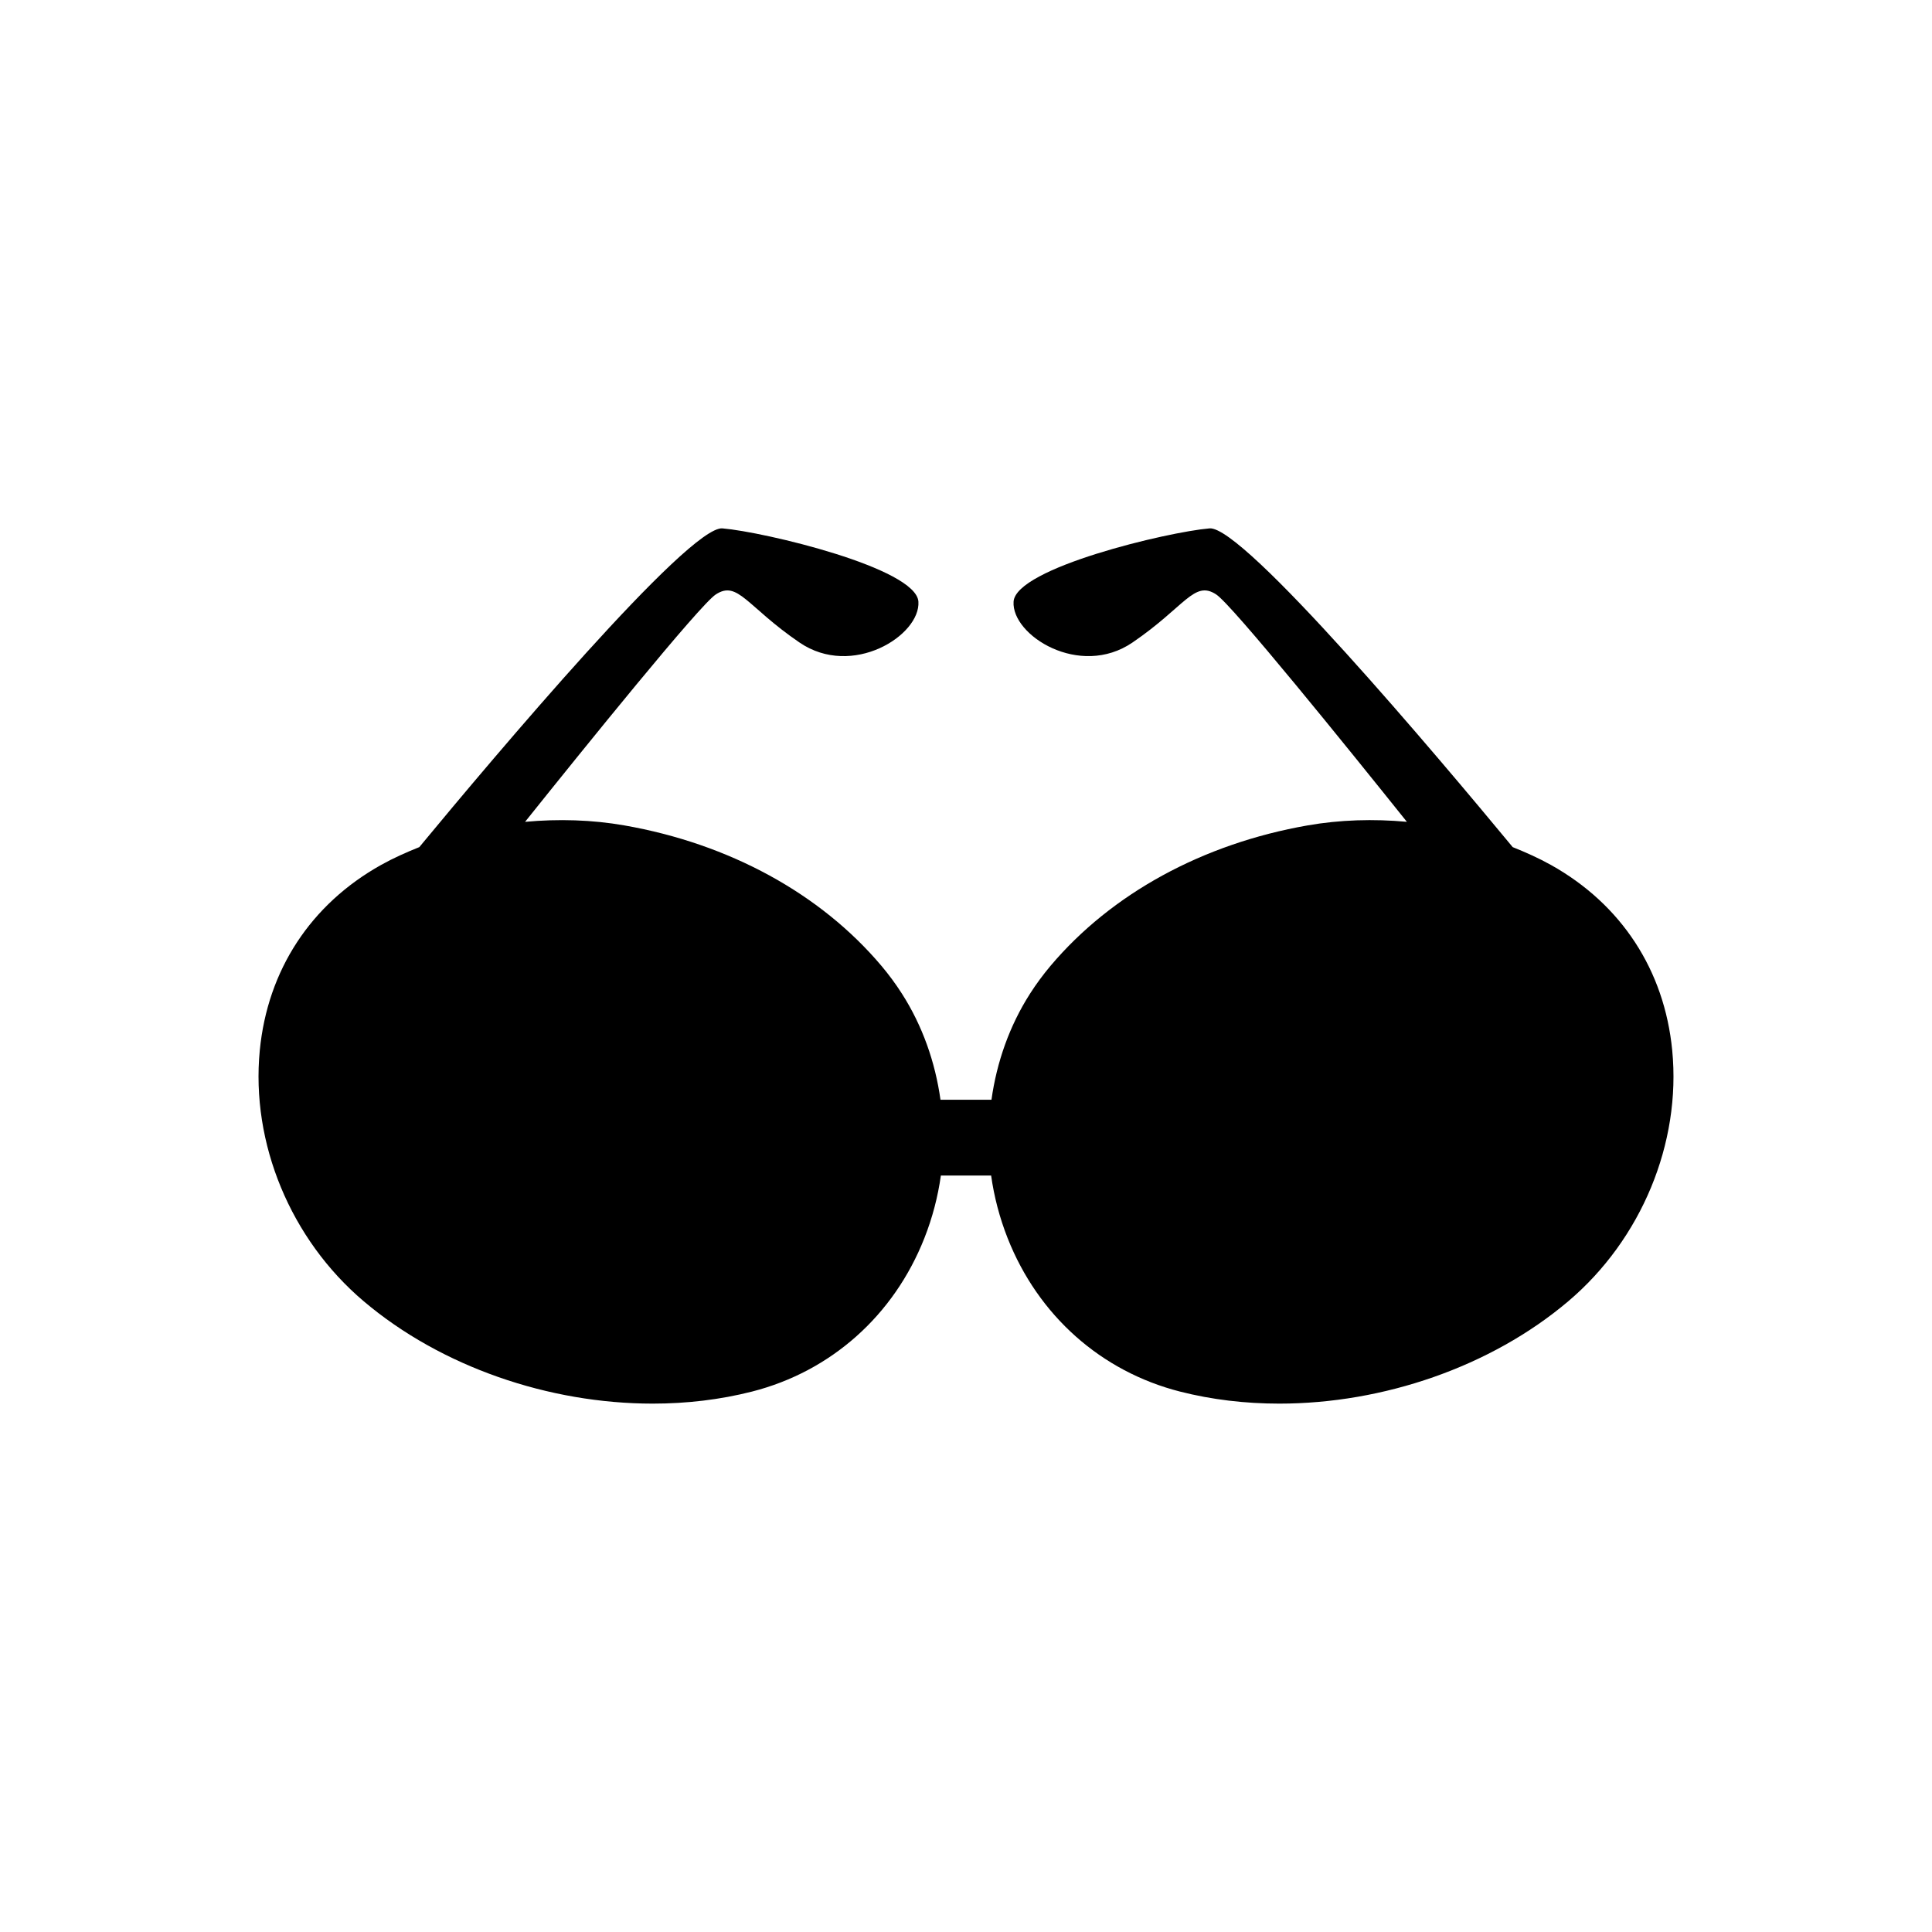 <?xml version="1.0" encoding="UTF-8"?>
<!-- Uploaded to: ICON Repo, www.iconrepo.com, Generator: ICON Repo Mixer Tools -->
<svg fill="#000000" width="800px" height="800px" version="1.1" viewBox="144 144 512 512" xmlns="http://www.w3.org/2000/svg">
 <path d="m333.7 301.53c5.836-3.82 8.172 3.188 22.176 12.742 14.004 9.559 32.098-1.91 31.512-10.832-0.582-8.918-40.852-18.477-51.938-19.414-8.922-0.754-60.496 60.488-80.328 84.469-3.488 1.395-6.898 2.918-10.098 4.703-18.684 10.434-30.113 27.891-32.18 49.172-2.387 24.598 8.172 50.074 27.562 66.492 20.523 17.375 49.066 27.113 76.57 27.113 8.984 0 17.859-1.039 26.305-3.191 20.945-5.336 37.598-20.16 45.691-40.668 2.133-5.402 3.582-10.977 4.371-16.594h13.316c0.789 5.621 2.242 11.195 4.371 16.594 8.09 20.508 24.746 35.332 45.691 40.668 8.445 2.152 17.316 3.191 26.305 3.191 27.504 0 56.047-9.742 76.57-27.113 19.391-16.418 29.949-41.895 27.562-66.492-2.066-21.281-13.492-38.742-32.18-49.172l0.004 0.004c-3.199-1.785-6.609-3.309-10.102-4.707-19.832-23.984-71.41-85.227-80.332-84.469-11.086 0.938-51.355 10.496-51.938 19.414s17.508 20.387 31.512 10.832c14.004-9.559 16.34-16.566 22.176-12.742 4.289 2.809 34.695 40.465 50.543 60.262-8.812-0.816-17.738-0.551-26.312 0.949-27.781 4.859-51.973 18.07-68.125 37.215-1.953 2.32-3.773 4.785-5.406 7.332-5.496 8.578-8.855 18.219-10.246 28.16h-13.512c-1.391-9.945-4.75-19.582-10.246-28.16-1.633-2.547-3.449-5.012-5.406-7.332l-0.004-0.004c-16.148-19.141-40.344-32.352-68.121-37.211-8.574-1.5-17.5-1.758-26.312-0.945 15.844-19.797 46.258-57.457 50.547-60.266z"/>
</svg>